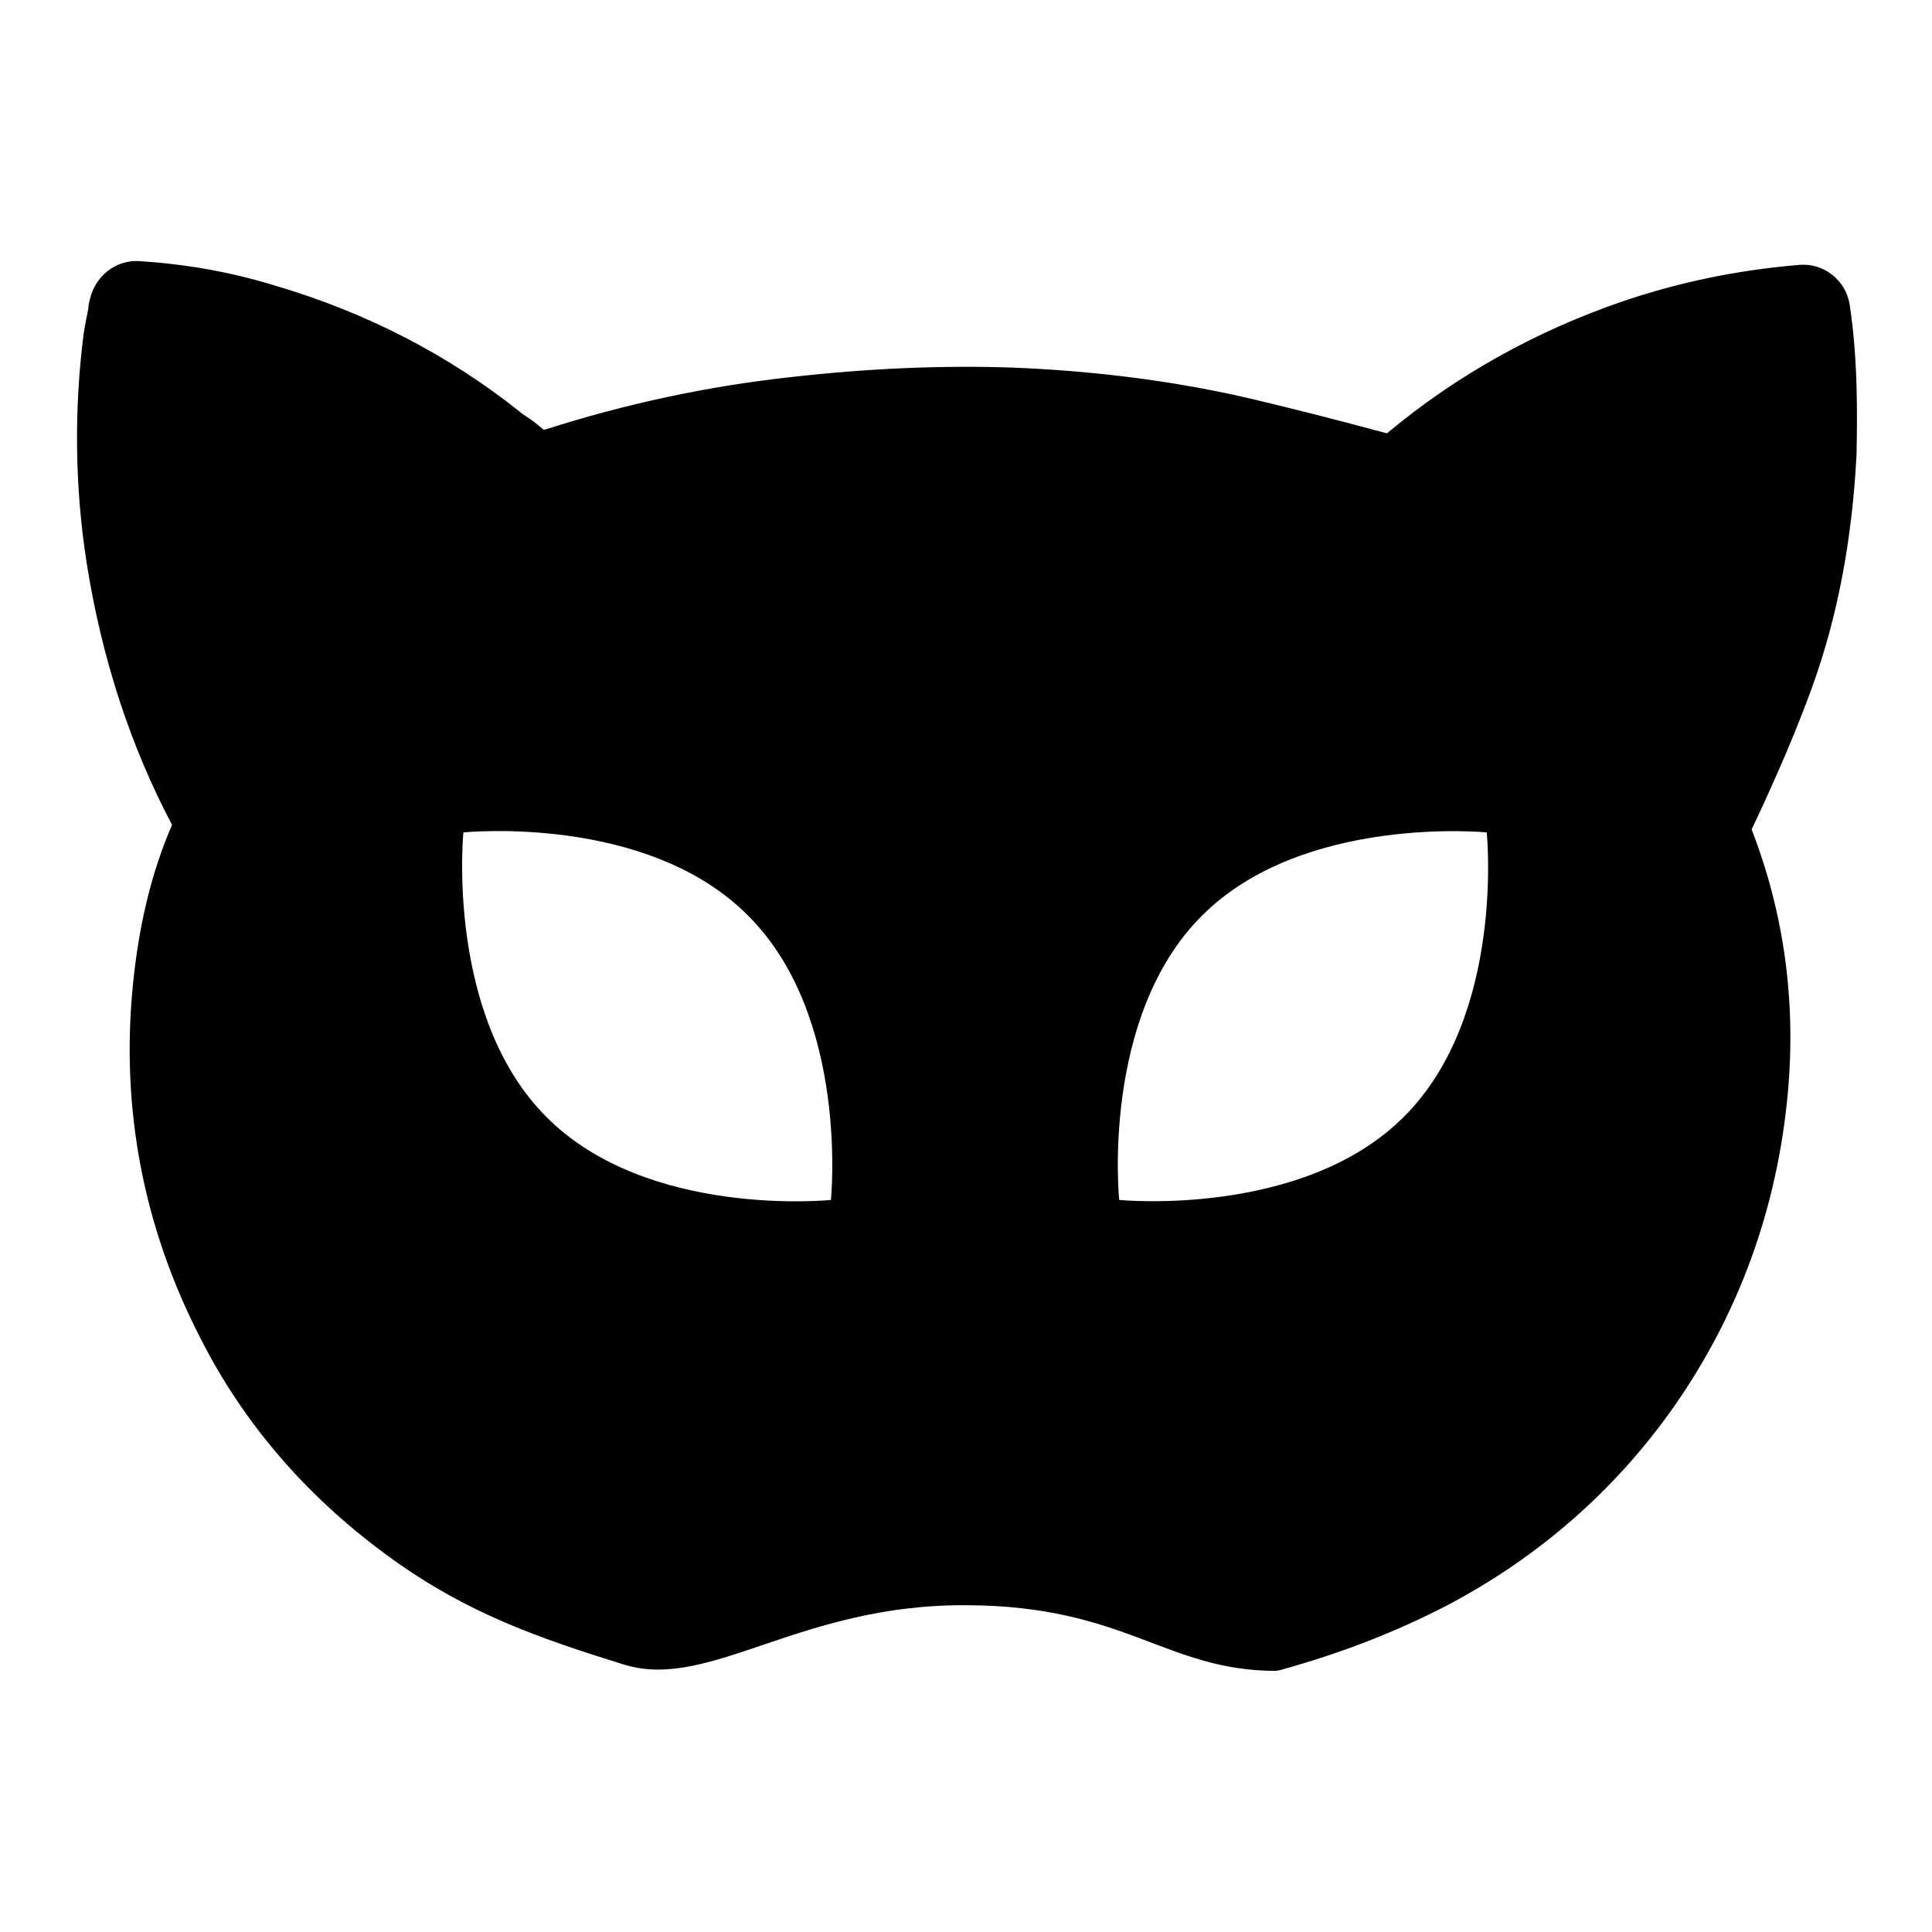<?xml version="1.0" encoding="utf-8"?>
<!-- Svg Vector Icons : http://www.onlinewebfonts.com/icon -->
<!DOCTYPE svg PUBLIC "-//W3C//DTD SVG 1.1//EN" "http://www.w3.org/Graphics/SVG/1.1/DTD/svg11.dtd">
<svg version="1.1" xmlns="http://www.w3.org/2000/svg" xmlns:xlink="http://www.w3.org/1999/xlink" x="0px" y="0px" viewBox="0 0 256 256" enable-background="new 0 0 256 256" xml:space="preserve">
<g><g><g><path fill="#000000" d="M245.1,40.4c-0.5-3.3-3.5-5.6-6.7-5.3c-8.3,0.7-15.9,2.3-23.3,4.8c-11.7,4-22.2,9.9-31.3,17.5l-0.1,0c-6.3-1.7-12.9-3.4-19.4-4.9c-9.9-2.2-20.1-3.4-30.3-3.8c-9.3-0.3-19,0.1-29.5,1.3c-10.8,1.2-21.6,3.5-32.2,6.9c-0.1,0-0.2,0-0.2,0.1c-0.9-0.8-1.7-1.4-2.5-1.9c-0.3-0.2-0.6-0.4-0.8-0.6c-9.3-7.4-20.2-13.1-32.5-16.7c-5.9-1.8-11.7-2.8-17.8-3.2c-3.2-0.2-5.9,2-6.6,5.1c-0.1,0.4-0.2,0.8-0.2,1.2c-0.2,1-0.4,2-0.6,3.2c-1.3,10.1-1.2,20.4,0.4,30.6c2,12.6,5.8,24.2,11.3,34.6c-2.7,6.2-4.4,13.2-5.2,21.3c-1.6,16.3,1.4,32,8.9,46.6c5.9,11.7,14.5,21.5,25.5,29.4c10,7.2,19.5,10.5,30.8,14c11.3,3.4,23.2-8.1,45.4-7.9c21,0.1,26.3,8.7,40.9,8.7l0.5-0.1c8-2.2,15.2-5,22-8.5c12.2-6.4,22.4-15.3,30.2-26.4c8.6-12.3,13.7-26.3,15.1-41.6c1.1-12.1-0.5-23.8-4.8-34.9l0.9-1.9c2.5-5.4,5-11.1,7.1-16.9c3.4-9.4,5.3-19.5,5.9-30.8C246.1,54.9,246.2,47.8,245.1,40.4z M110.1,159c0,0-24.3,2.5-37.7-11c-13.4-13.4-11-37.7-11-37.7s24.3-2.5,37.7,11C112.6,134.7,110.1,159,110.1,159z M186,148c-13.4,13.4-37.7,11-37.7,11s-2.5-24.3,11-37.7c13.4-13.4,37.7-11,37.7-11S199.5,134.6,186,148z"/></g><g></g><g></g><g></g><g></g><g></g><g></g><g></g><g></g><g></g><g></g><g></g><g></g><g></g><g></g><g></g></g></g>
</svg>